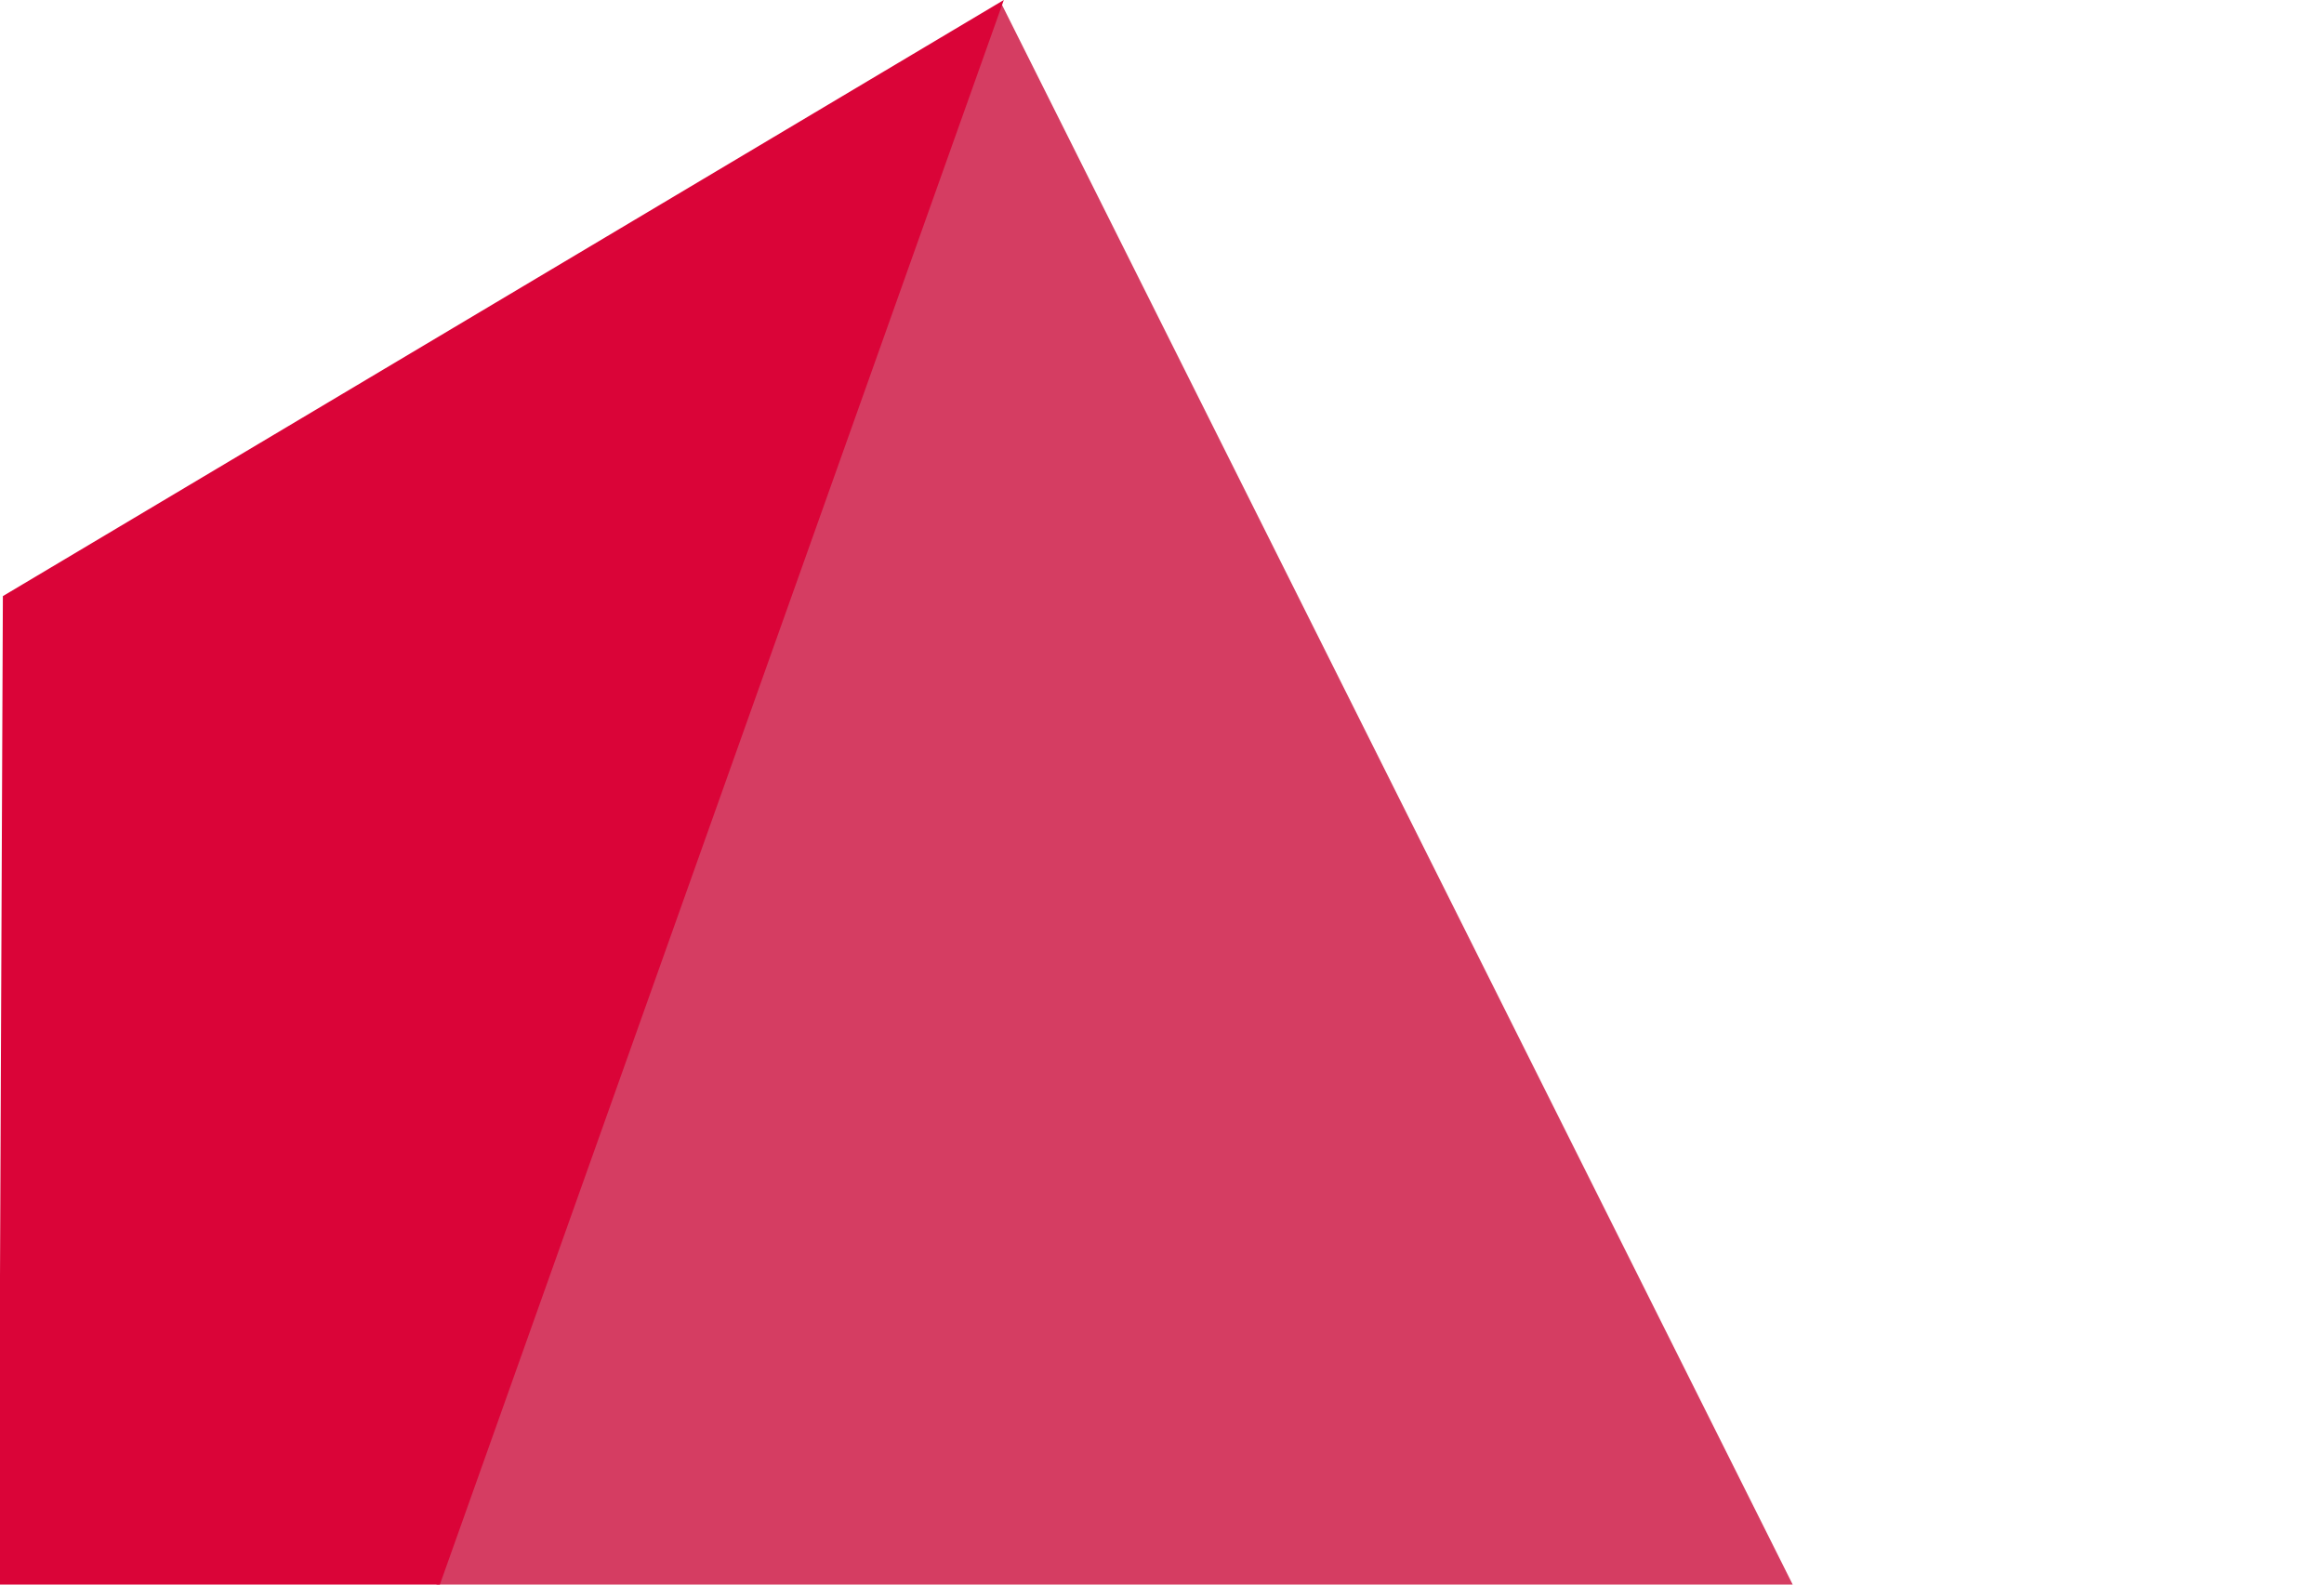 <svg width="352" height="240" viewBox="0 0 352 240" fill="none" xmlns="http://www.w3.org/2000/svg">
<path d="M9 400L351.612 400L151.612 0.428L9 400Z" fill="#d53d62"/>
<path d="M-1 430L152.041 0L0.435 90.287L-1 430Z" fill="#DA0438"/>
</svg>
